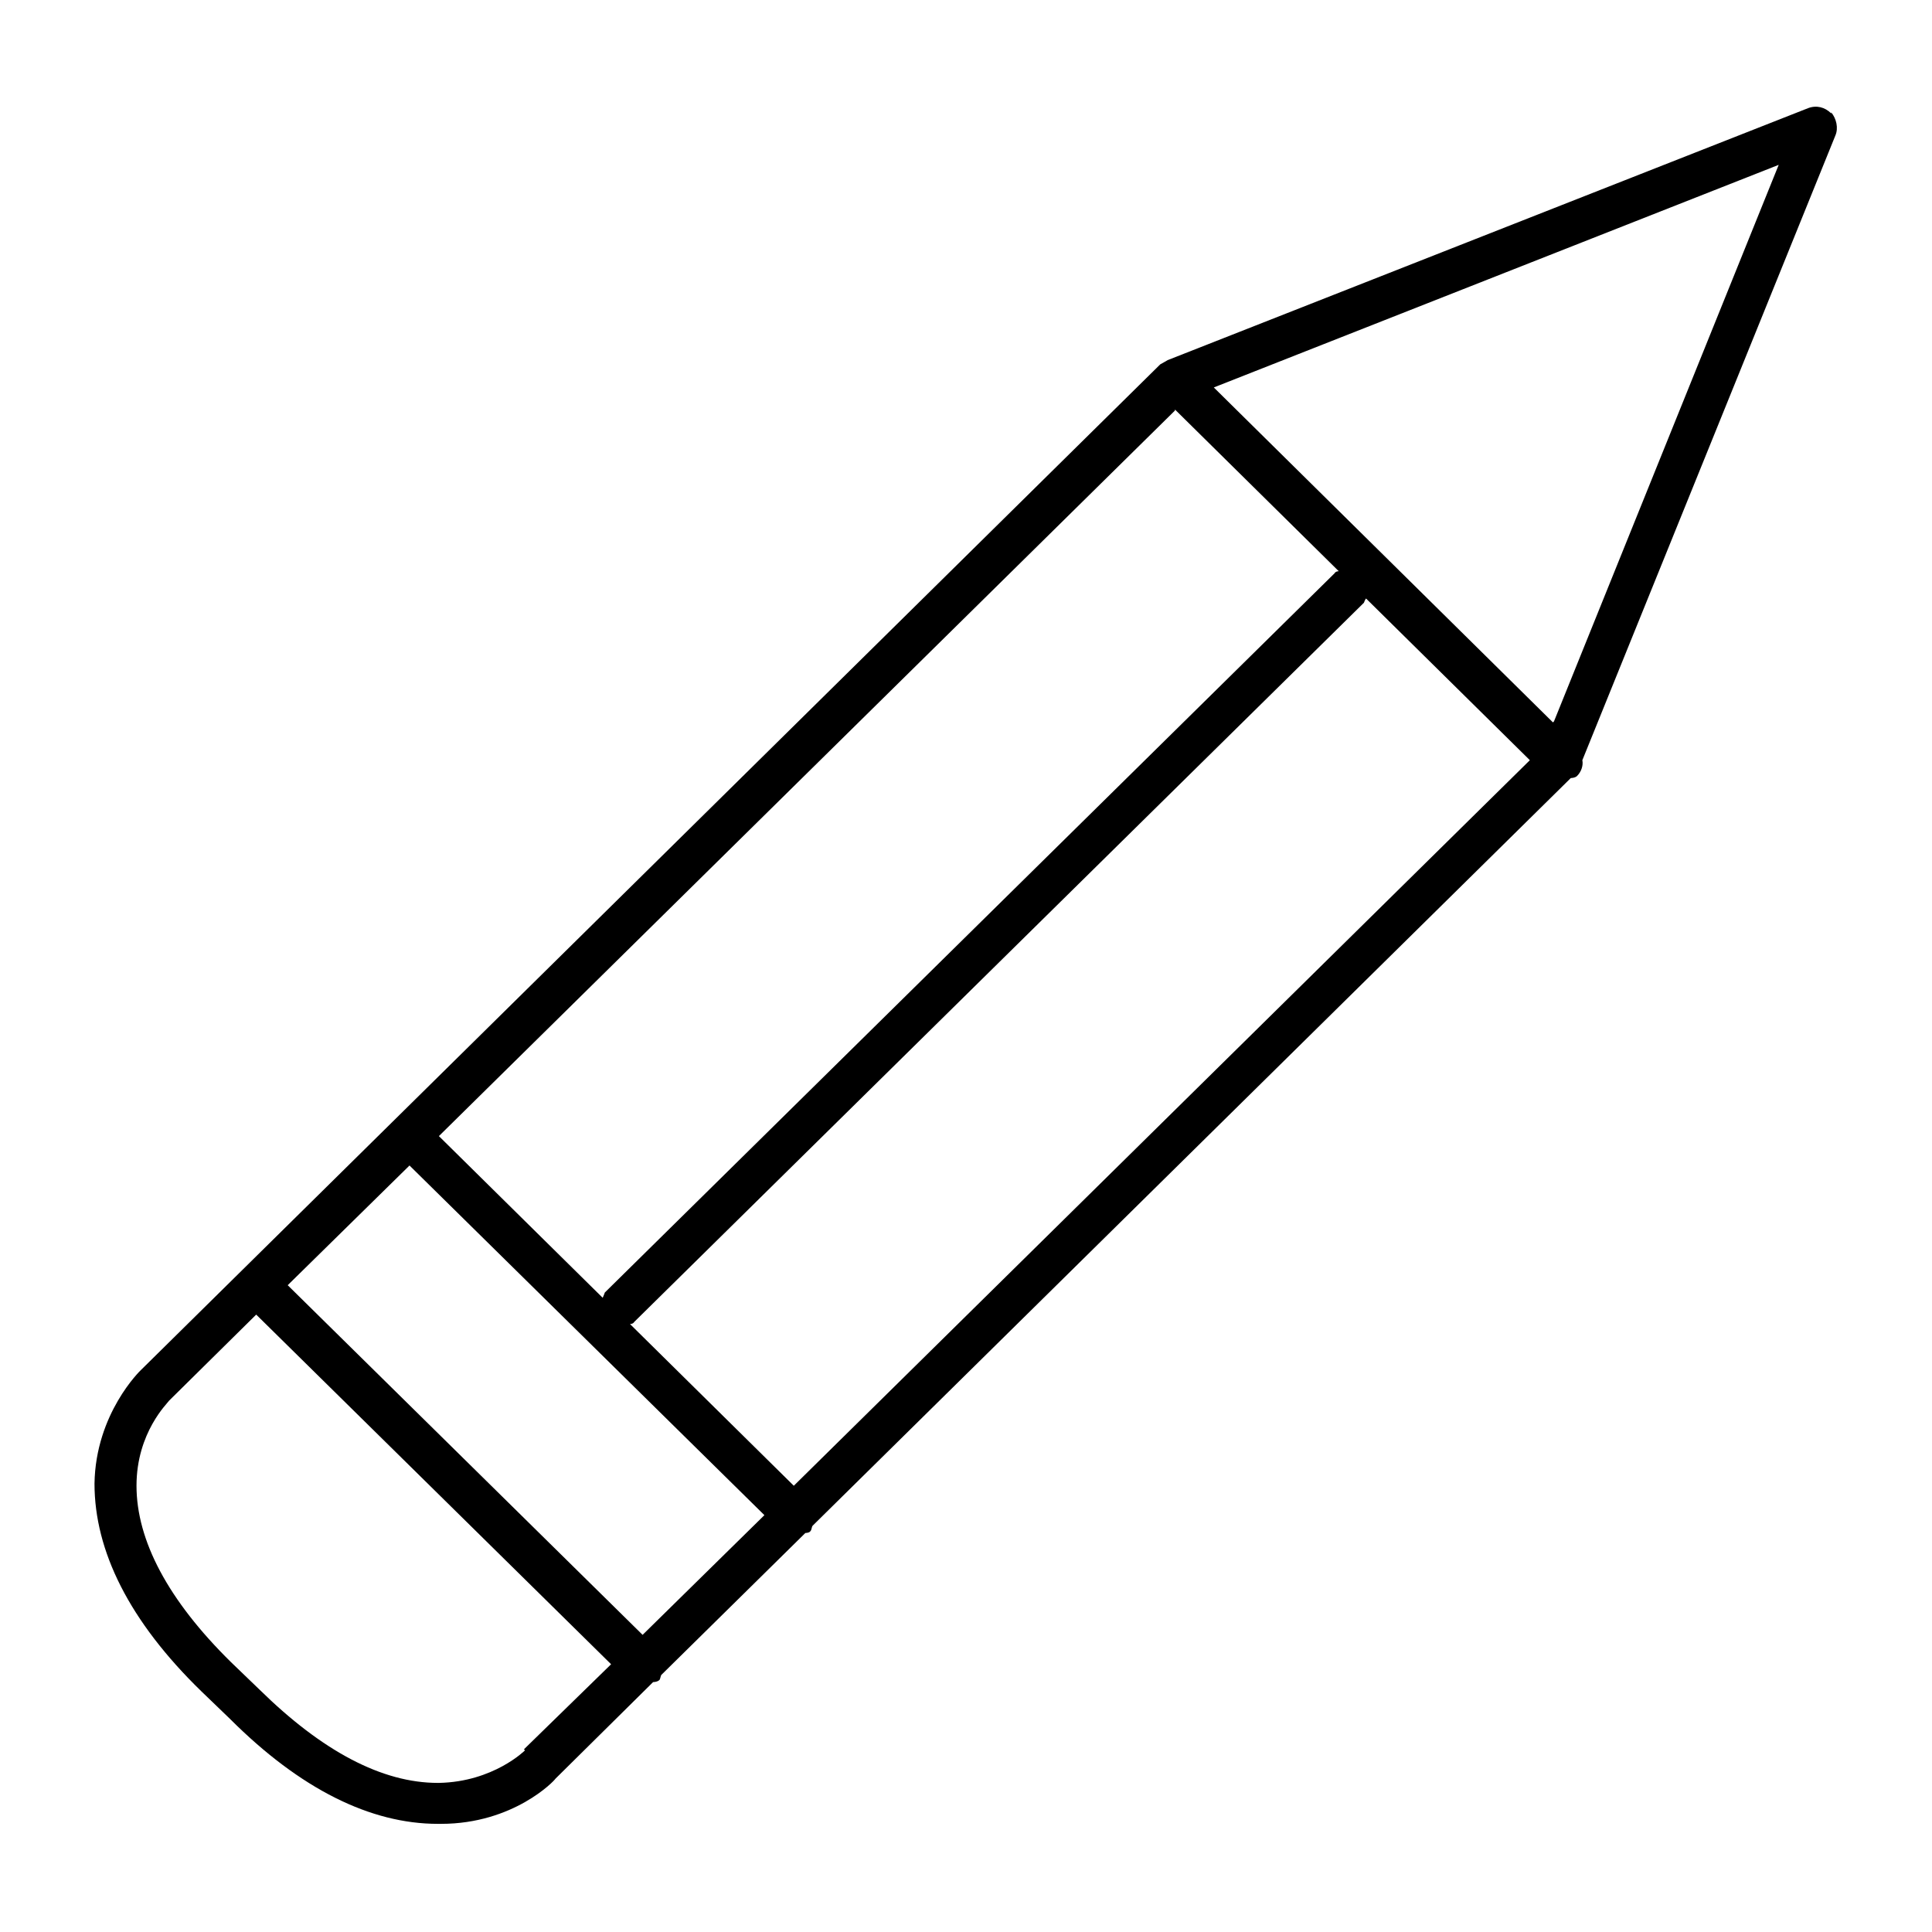<?xml version="1.0" encoding="UTF-8"?><svg id="a" xmlns="http://www.w3.org/2000/svg" viewBox="0 0 18.4 18.4"><defs><style>.b{fill:#000;stroke-width:0px;}</style></defs><path class="b" d="M17.44,1.08c-.06-.06-.14-.08-.22-.05l-6.1,2.4s-.05.03-.07.04L1.34,13.05s-.43.41-.44,1.08c0,.64.33,1.31,1.02,1.98l.27.26c.67.67,1.34,1,1.98,1,0,0,.02,0,.03,0,.69,0,1.08-.41,1.09-.43l.93-.92s.04,0,.06-.02c.01-.01.01-.04.02-.05l1.37-1.35s.04,0,.05-.02c.01-.01.01-.04.02-.05l7.22-7.12s.04,0,.06-.02c.04-.04.06-.1.05-.15l2.41-5.95c.03-.07.01-.16-.04-.22ZM11.19,3.9l1.56,1.54s-.03,0-.04.02l-6.95,6.85s-.01.03-.02.05l-1.56-1.54,7.01-6.91ZM5,16.67s-.3.3-.82.31h-.01c-.53,0-1.1-.3-1.7-.89l-.27-.26c-.6-.59-.9-1.16-.9-1.68,0-.51.3-.79.31-.81l.83-.82,3.38,3.33-.83.81ZM6.12,15.57l-3.38-3.33,1.16-1.14,3.38,3.33-1.16,1.14ZM7.56,14.15l-1.56-1.54s.03,0,.04-.02l6.95-6.85s.01-.03.02-.04l1.56,1.54-7.01,6.91ZM14.79,6.88l-3.23-3.19,5.38-2.12-2.14,5.3Z"/></svg>